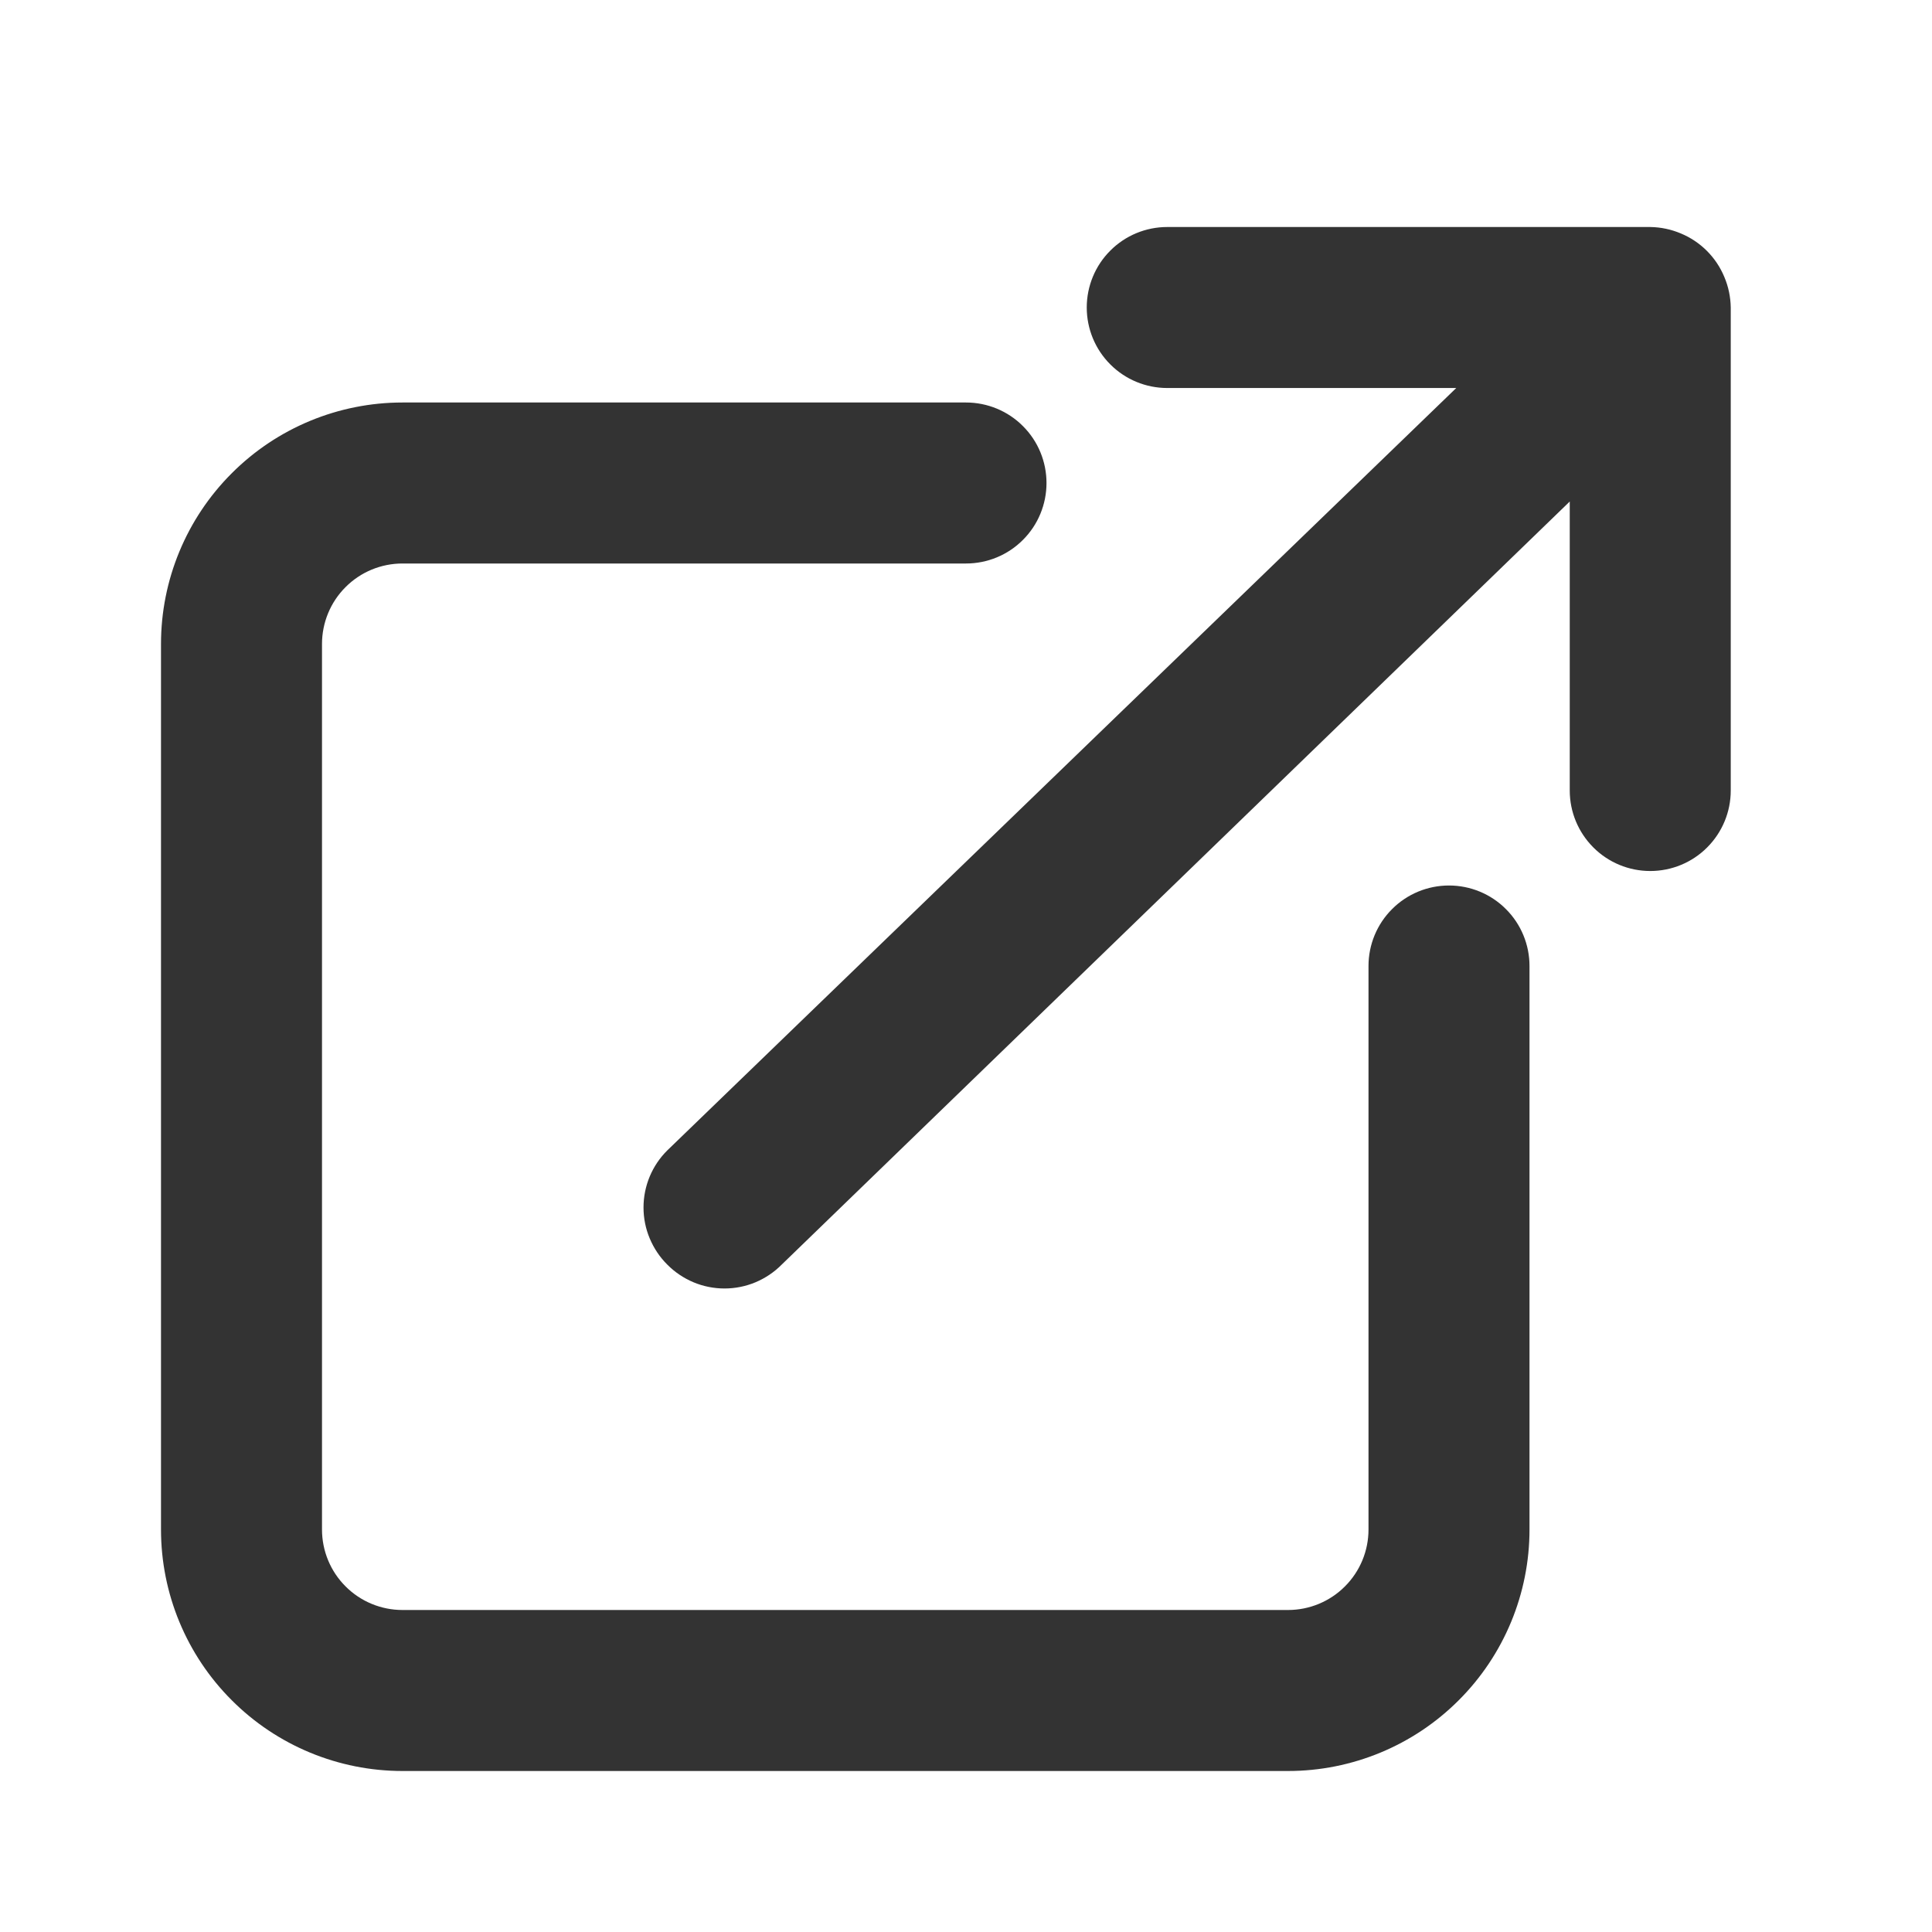 <svg width="24" height="24" viewBox="0 0 24 24" fill="none" xmlns="http://www.w3.org/2000/svg">
<path d="M18 11C17.735 11 17.48 11.105 17.293 11.293C17.105 11.48 17 11.735 17 12V19C17 19.265 16.895 19.52 16.707 19.707C16.52 19.895 16.265 20 16 20H5C4.735 20 4.48 19.895 4.293 19.707C4.105 19.52 4 19.265 4 19V8C4 7.735 4.105 7.48 4.293 7.293C4.48 7.105 4.735 7 5 7H12C12.265 7 12.52 6.895 12.707 6.707C12.895 6.52 13 6.265 13 6C13 5.735 12.895 5.48 12.707 5.293C12.52 5.105 12.265 5 12 5H5C4.204 5 3.441 5.316 2.879 5.879C2.316 6.441 2 7.204 2 8V19C2 19.796 2.316 20.559 2.879 21.121C3.441 21.684 4.204 22 5 22H16C16.796 22 17.559 21.684 18.121 21.121C18.684 20.559 19 19.796 19 19V12C19 11.735 18.895 11.48 18.707 11.293C18.52 11.105 18.265 11 18 11ZM21.42 3.44C21.319 3.196 21.124 3.001 20.88 2.9C20.76 2.849 20.631 2.822 20.5 2.82H14.5C14.235 2.82 13.98 2.925 13.793 3.113C13.605 3.3 13.5 3.555 13.5 3.82C13.5 4.085 13.605 4.34 13.793 4.527C13.98 4.715 14.235 4.82 14.5 4.82H18.09L8.29 14.29C8.196 14.383 8.122 14.493 8.071 14.615C8.02 14.737 7.994 14.868 7.994 15C7.994 15.132 8.02 15.263 8.071 15.384C8.122 15.506 8.196 15.617 8.29 15.71C8.383 15.804 8.494 15.878 8.615 15.929C8.737 15.98 8.868 16.006 9 16.006C9.132 16.006 9.263 15.98 9.385 15.929C9.506 15.878 9.617 15.804 9.71 15.71L19.5 6.23V9.82C19.5 10.085 19.605 10.339 19.793 10.527C19.98 10.715 20.235 10.82 20.5 10.82C20.765 10.82 21.02 10.715 21.207 10.527C21.395 10.339 21.5 10.085 21.5 9.82V3.82C21.498 3.689 21.471 3.56 21.42 3.44Z" fill="#333333"/>
</svg>
